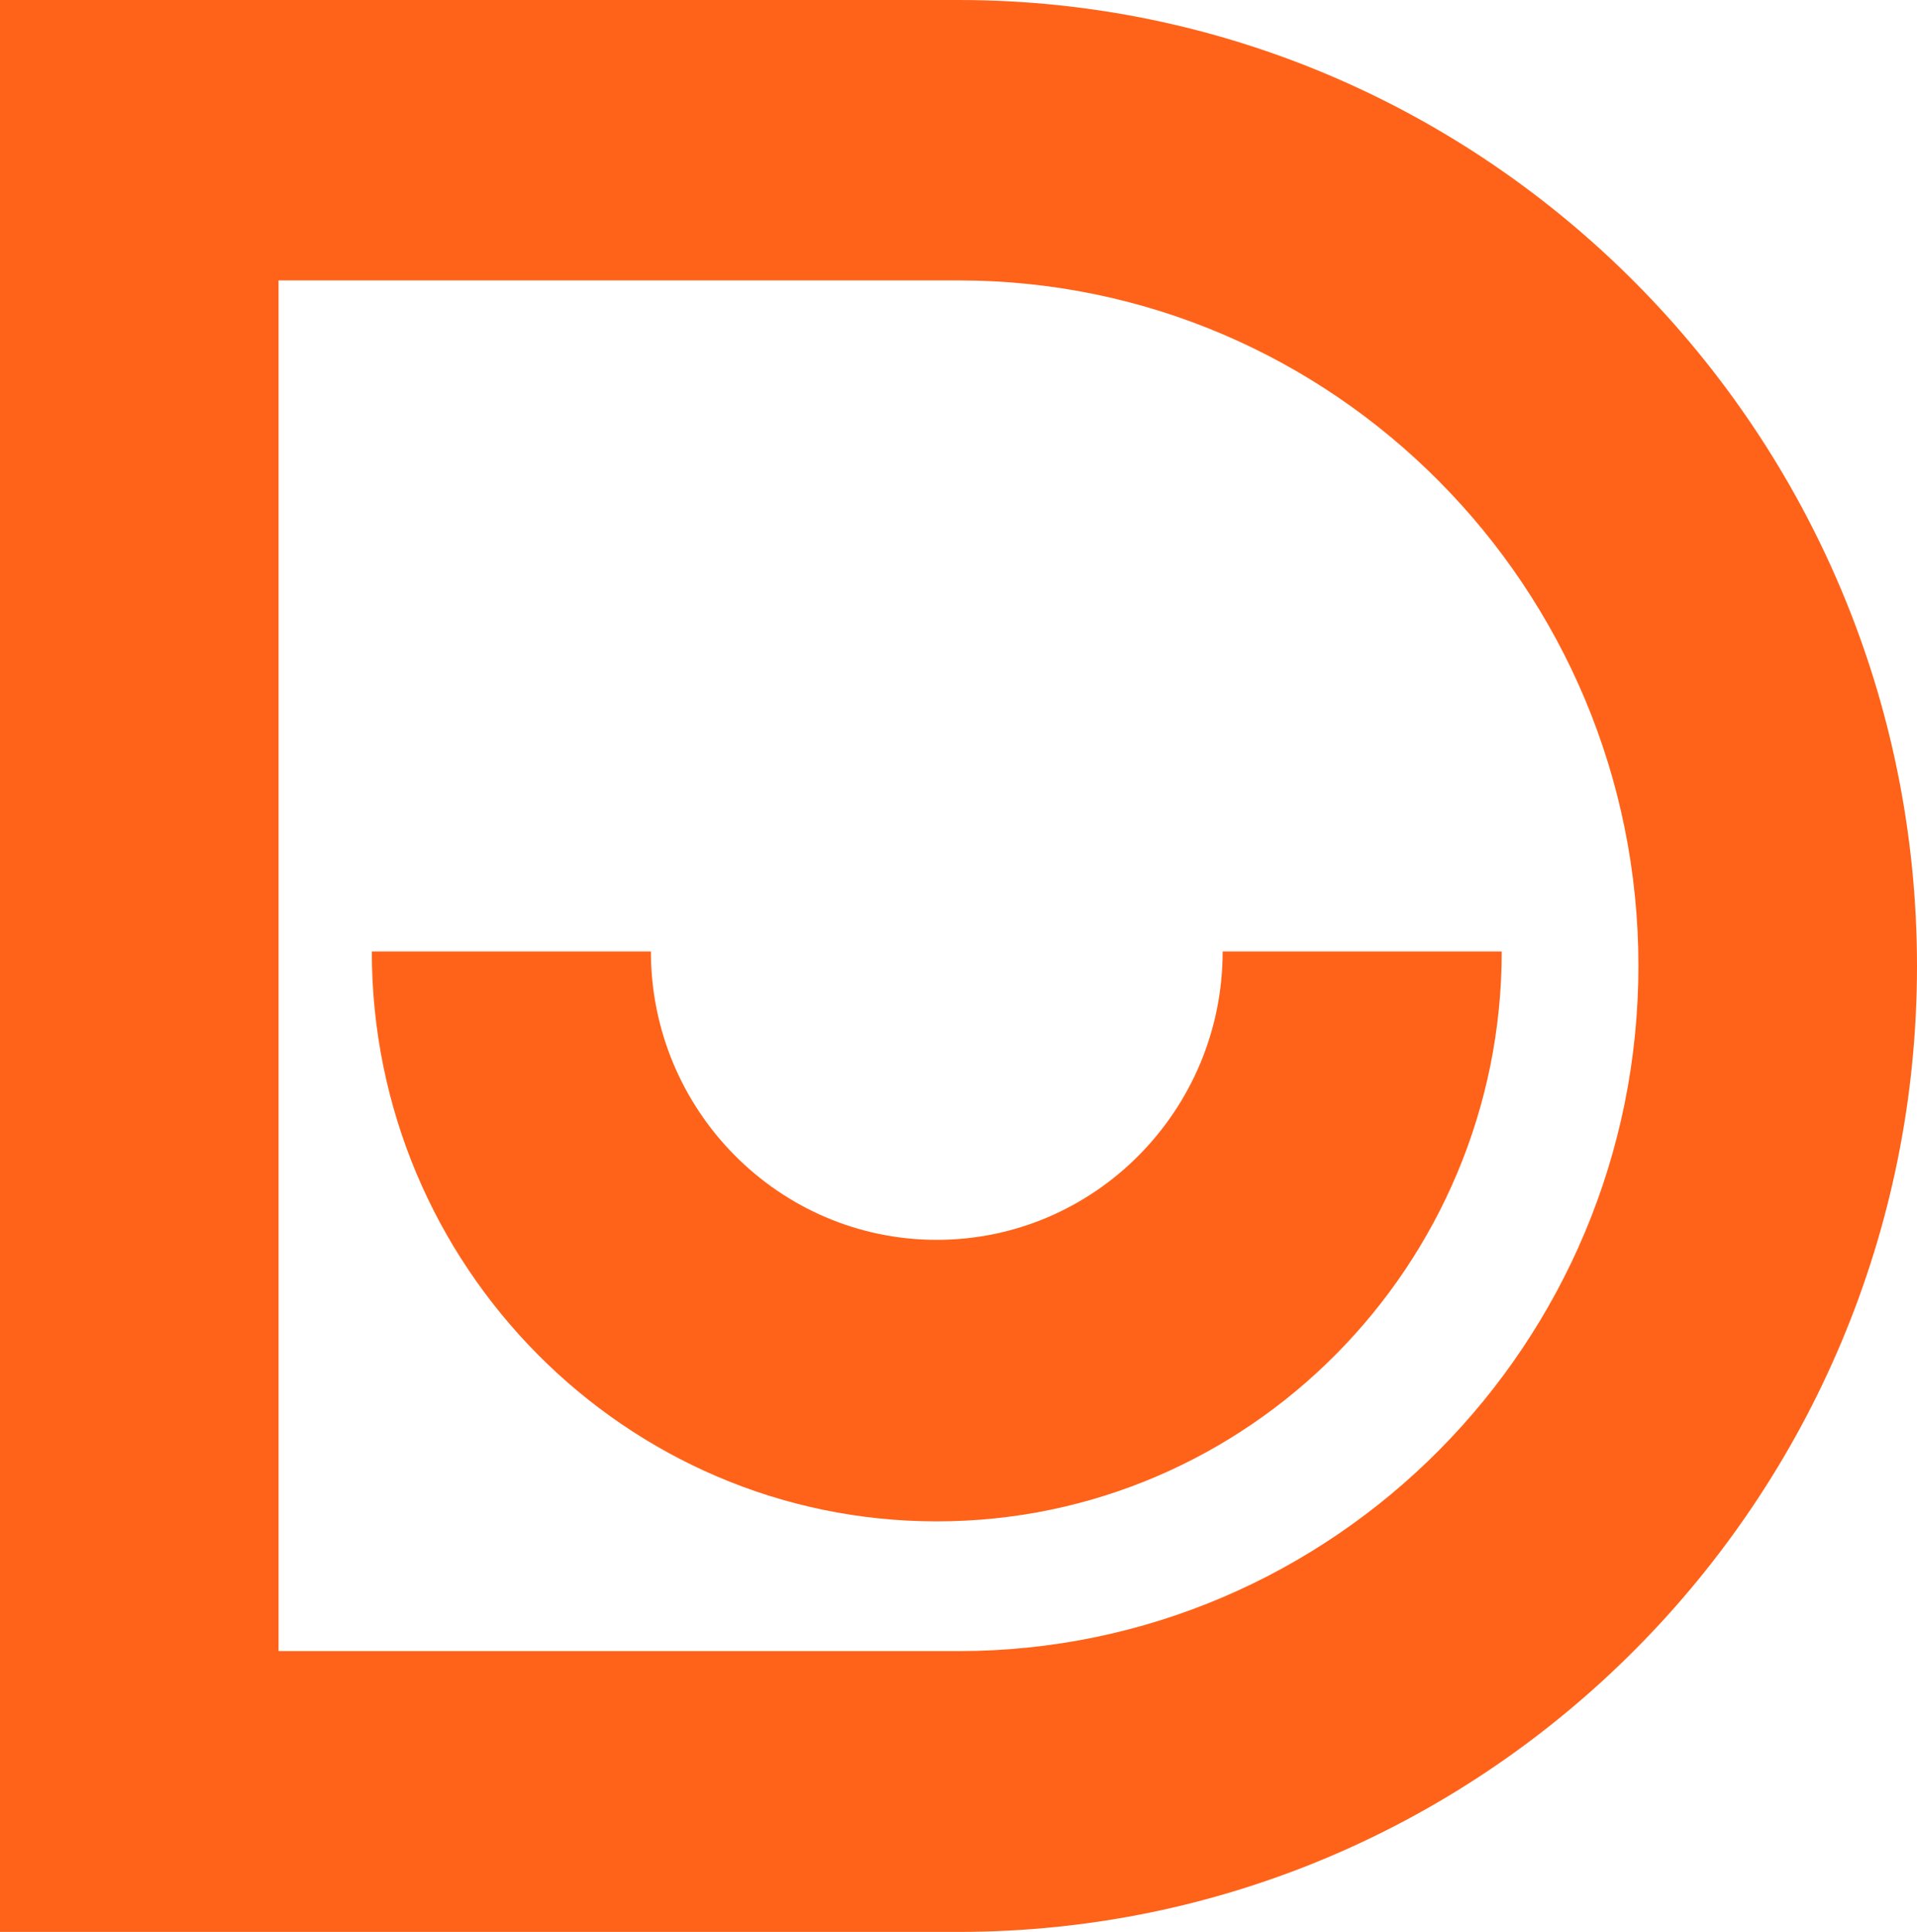 <svg width="397" height="400" viewBox="0 0 397 400" fill="none" xmlns="http://www.w3.org/2000/svg">
<path d="M198.5 400H0V0H198.5C307.943 0 397 89.748 397 200.042C397 310.335 307.943 400 198.5 400ZM57.693 341.859H198.5C276.167 341.859 339.307 278.228 339.307 199.958C339.307 121.688 276.167 58.058 198.5 58.058H57.693V341.859Z" fill="#FF6319"/>
<path d="M194 315C129.505 315 77 262.046 77 197H134.797C134.797 229.94 161.339 256.709 194 256.709C226.661 256.709 253.203 229.94 253.203 197H311C311 262.046 258.495 315 194 315Z" fill="#FF6319"/>
</svg>
